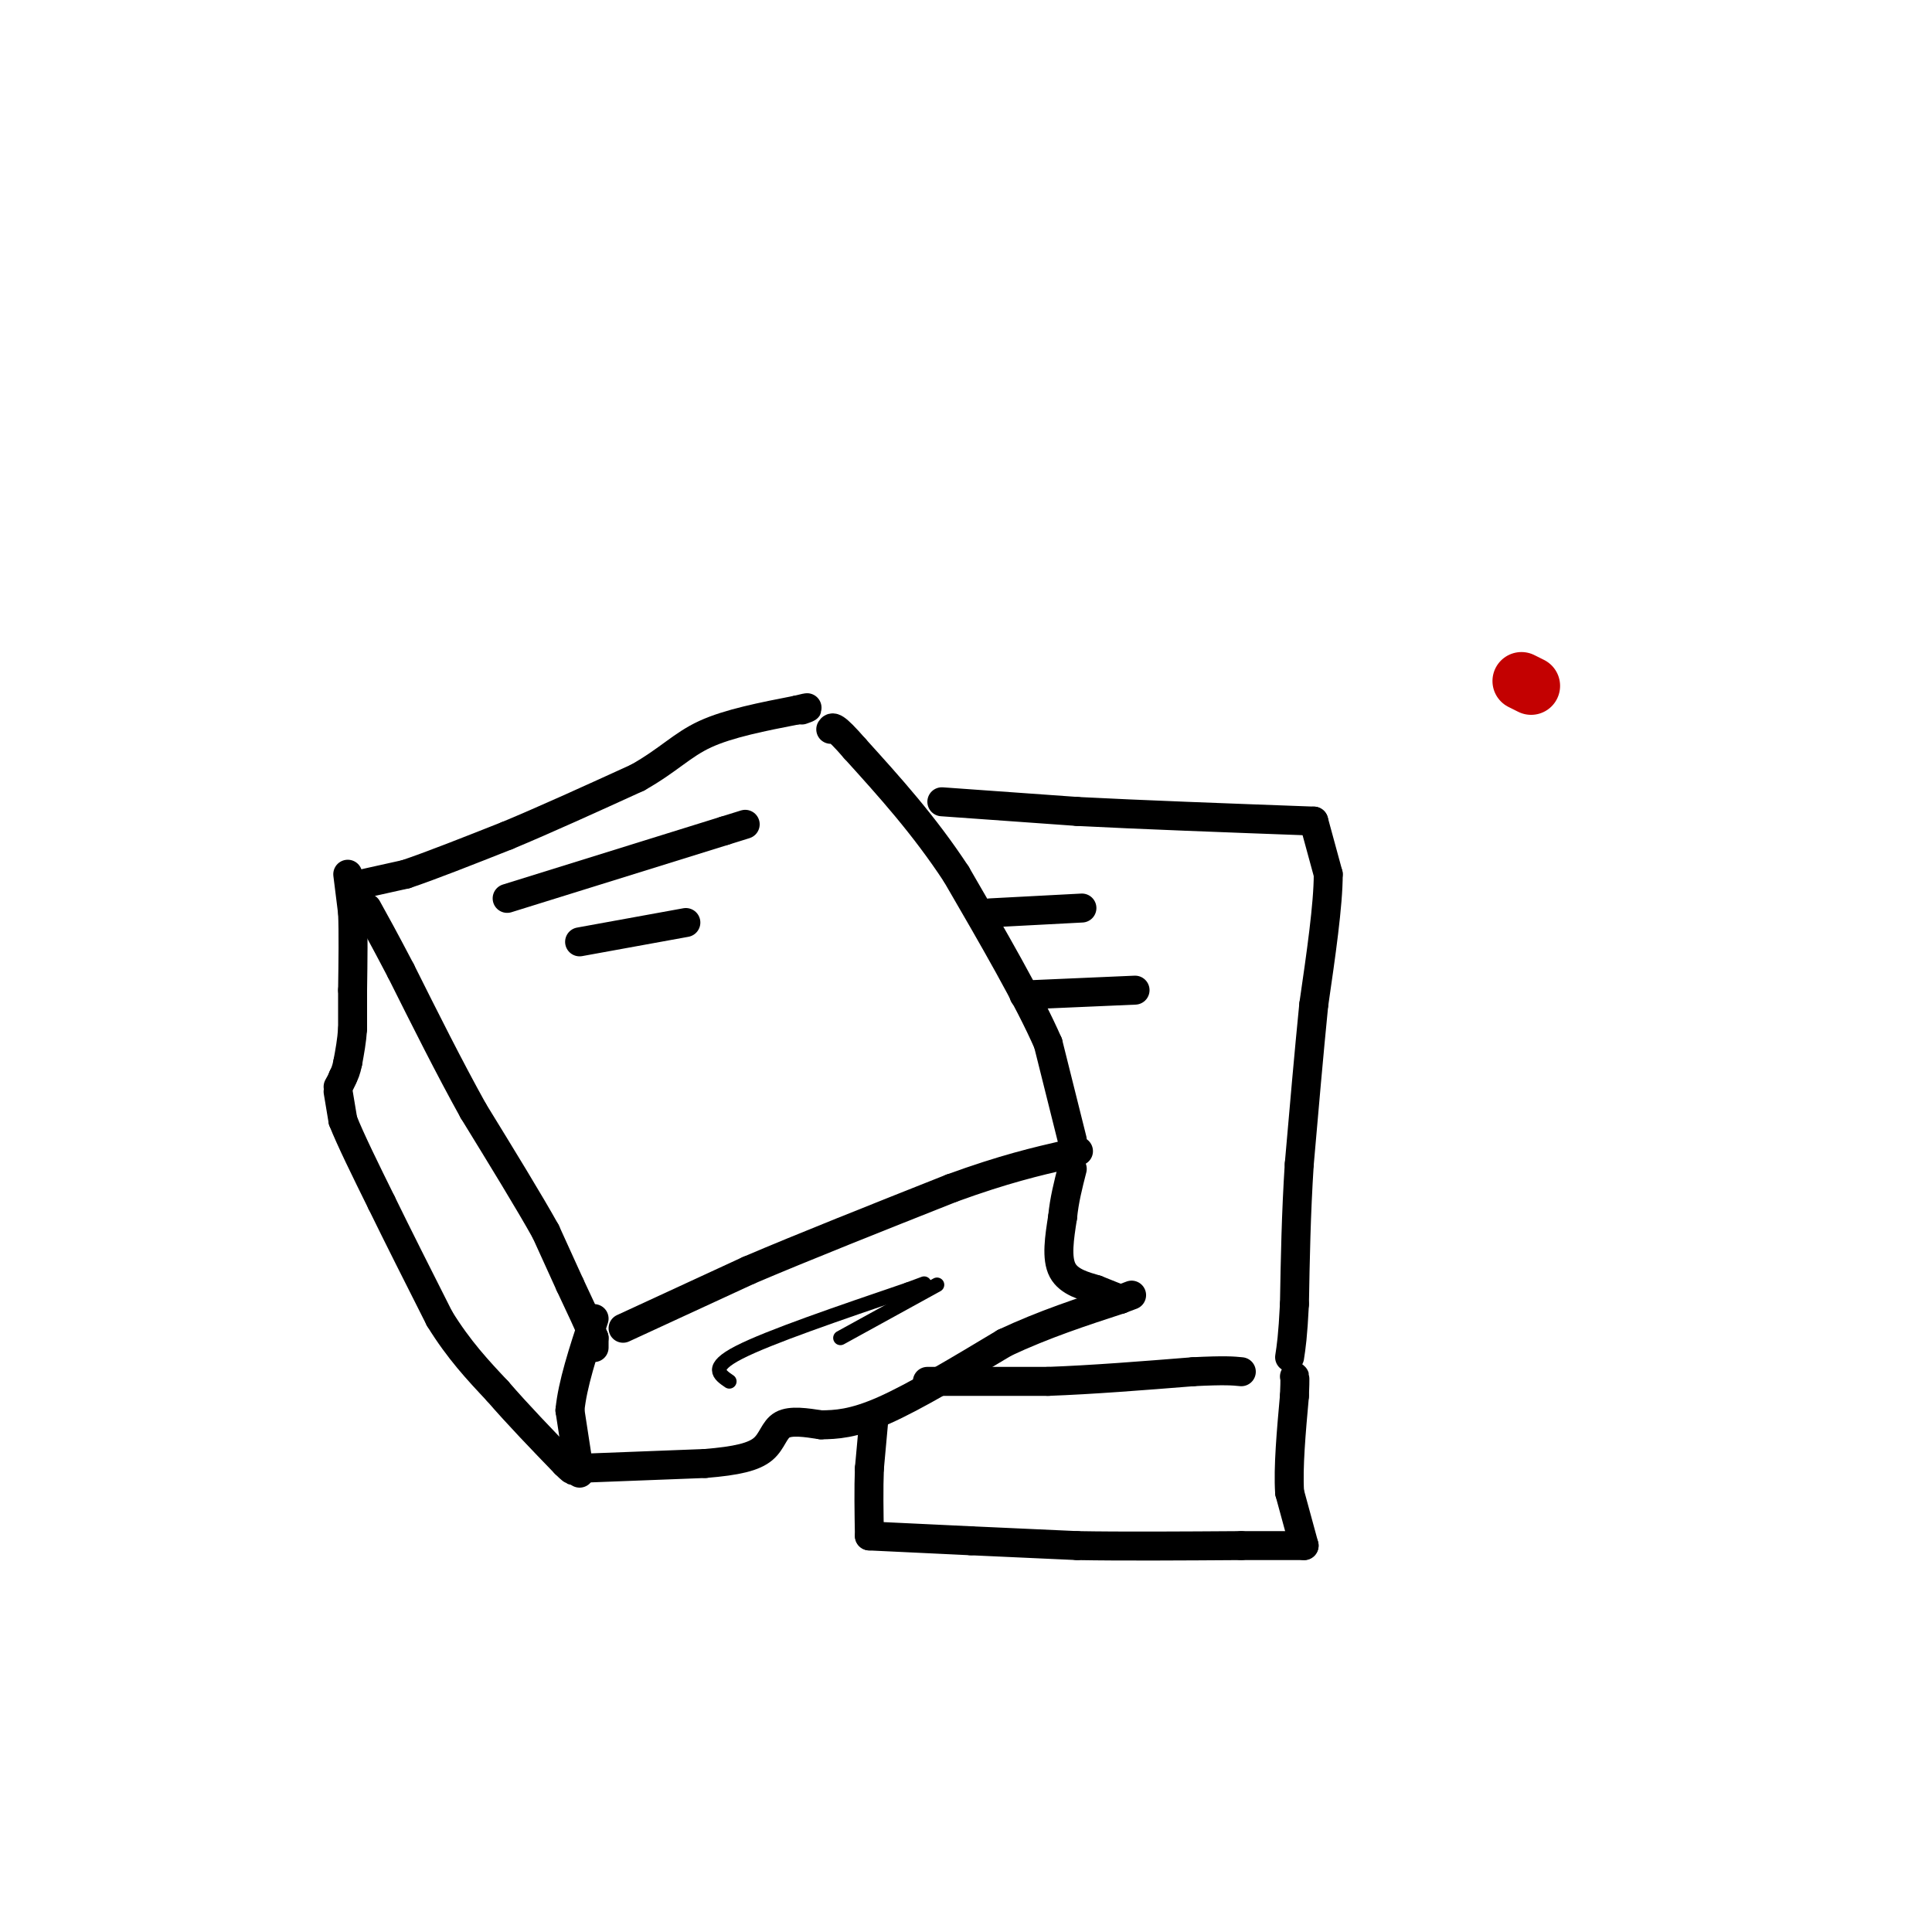 <svg viewBox='0 0 400 400' version='1.1' xmlns='http://www.w3.org/2000/svg' xmlns:xlink='http://www.w3.org/1999/xlink'><g fill='none' stroke='#000000' stroke-width='6' stroke-linecap='round' stroke-linejoin='round'><path d='M123,279c0.000,0.000 0.000,-2.000 0,-2'/><path d='M123,277c-0.833,-2.167 -2.917,-6.583 -5,-11'/><path d='M118,266c-1.667,-3.667 -3.333,-7.333 -5,-11'/><path d='M113,255c-3.333,-6.000 -9.167,-15.500 -15,-25'/><path d='M98,230c-5.000,-9.000 -10.000,-19.000 -15,-29'/><path d='M83,201c-3.667,-7.000 -5.333,-10.000 -7,-13'/><path d='M75,183c0.000,0.000 9.000,-2.000 9,-2'/><path d='M84,181c5.000,-1.667 13.000,-4.833 21,-8'/><path d='M105,173c8.000,-3.333 17.500,-7.667 27,-12'/><path d='M132,161c6.467,-3.644 9.133,-6.756 14,-9c4.867,-2.244 11.933,-3.622 19,-5'/><path d='M165,147c3.333,-0.833 2.167,-0.417 1,0'/><path d='M129,275c0.000,0.000 26.000,-12.000 26,-12'/><path d='M155,263c11.333,-4.833 26.667,-10.917 42,-17'/><path d='M197,246c11.000,-4.000 17.500,-5.500 24,-7'/><path d='M221,239c4.000,-1.167 2.000,-0.583 0,0'/><path d='M222,236c0.000,0.000 -5.000,-20.000 -5,-20'/><path d='M217,216c-4.000,-9.167 -11.500,-22.083 -19,-35'/><path d='M198,181c-6.667,-10.167 -13.833,-18.083 -21,-26'/><path d='M177,155c-4.333,-5.000 -4.667,-4.500 -5,-4'/><path d='M72,181c0.000,0.000 1.000,8.000 1,8'/><path d='M73,189c0.167,4.000 0.083,10.000 0,16'/><path d='M73,205c0.000,4.000 0.000,6.000 0,8'/><path d='M73,213c-0.167,2.500 -0.583,4.750 -1,7'/><path d='M72,220c-0.333,1.667 -0.667,2.333 -1,3'/><path d='M71,223c-0.333,0.833 -0.667,1.417 -1,2'/><path d='M70,226c0.000,0.000 1.000,6.000 1,6'/><path d='M71,232c1.500,3.833 4.750,10.417 8,17'/><path d='M79,249c3.333,6.833 7.667,15.417 12,24'/><path d='M91,273c4.000,6.500 8.000,10.750 12,15'/><path d='M103,288c4.333,5.000 9.167,10.000 14,15'/><path d='M117,303c2.500,2.500 1.750,1.250 1,0'/><path d='M120,305c0.000,0.000 -2.000,-13.000 -2,-13'/><path d='M118,292c0.500,-5.333 2.750,-12.167 5,-19'/><path d='M120,304c0.000,0.000 26.000,-1.000 26,-1'/><path d='M146,303c6.595,-0.536 10.083,-1.375 12,-3c1.917,-1.625 2.262,-4.036 4,-5c1.738,-0.964 4.869,-0.482 8,0'/><path d='M170,295c3.022,-0.044 6.578,-0.156 13,-3c6.422,-2.844 15.711,-8.422 25,-14'/><path d='M208,278c8.167,-3.833 16.083,-6.417 24,-9'/><path d='M232,269c4.000,-1.500 2.000,-0.750 0,0'/><path d='M232,269c0.000,0.000 -5.000,-2.000 -5,-2'/><path d='M227,267c-2.333,-0.711 -5.667,-1.489 -7,-4c-1.333,-2.511 -0.667,-6.756 0,-11'/><path d='M220,252c0.333,-3.500 1.167,-6.750 2,-10'/><path d='M105,186c0.000,0.000 45.000,-14.000 45,-14'/><path d='M150,172c7.500,-2.333 3.750,-1.167 0,0'/><path d='M120,195c0.000,0.000 22.000,-4.000 22,-4'/><path d='M195,166c0.000,0.000 28.000,2.000 28,2'/><path d='M223,168c12.833,0.667 30.917,1.333 49,2'/><path d='M272,170c0.000,0.000 3.000,11.000 3,11'/><path d='M275,181c0.000,6.333 -1.500,16.667 -3,27'/><path d='M272,208c-1.000,10.000 -2.000,21.500 -3,33'/><path d='M269,241c-0.667,10.333 -0.833,19.667 -1,29'/><path d='M268,270c-0.333,6.667 -0.667,8.833 -1,11'/><path d='M181,293c0.000,0.000 -1.000,11.000 -1,11'/><path d='M180,304c-0.167,4.167 -0.083,9.083 0,14'/><path d='M180,318c0.000,0.000 21.000,1.000 21,1'/><path d='M201,319c7.167,0.333 14.583,0.667 22,1'/><path d='M223,320c9.333,0.167 21.667,0.083 34,0'/><path d='M257,320c7.833,0.000 10.417,0.000 13,0'/><path d='M270,320c0.000,0.000 -3.000,-11.000 -3,-11'/><path d='M267,309c-0.333,-5.167 0.333,-12.583 1,-20'/><path d='M268,289c0.167,-4.000 0.083,-4.000 0,-4'/><path d='M205,189c0.000,0.000 19.000,-1.000 19,-1'/><path d='M212,206c0.000,0.000 23.000,-1.000 23,-1'/><path d='M192,286c0.000,0.000 25.000,0.000 25,0'/><path d='M217,286c9.167,-0.333 19.583,-1.167 30,-2'/><path d='M247,284c6.667,-0.333 8.333,-0.167 10,0'/></g>
<g fill='none' stroke='#000000' stroke-width='3' stroke-linecap='round' stroke-linejoin='round'><path d='M151,286c-2.083,-1.417 -4.167,-2.833 2,-6c6.167,-3.167 20.583,-8.083 35,-13'/><path d='M188,267c5.833,-2.167 2.917,-1.083 0,0'/><path d='M174,277c0.000,0.000 20.000,-11.000 20,-11'/></g>
<g fill='none' stroke='#C30101' stroke-width='12' stroke-linecap='round' stroke-linejoin='round'><path d='M315,141c0.000,0.000 2.000,1.000 2,1'/></g>
</svg>